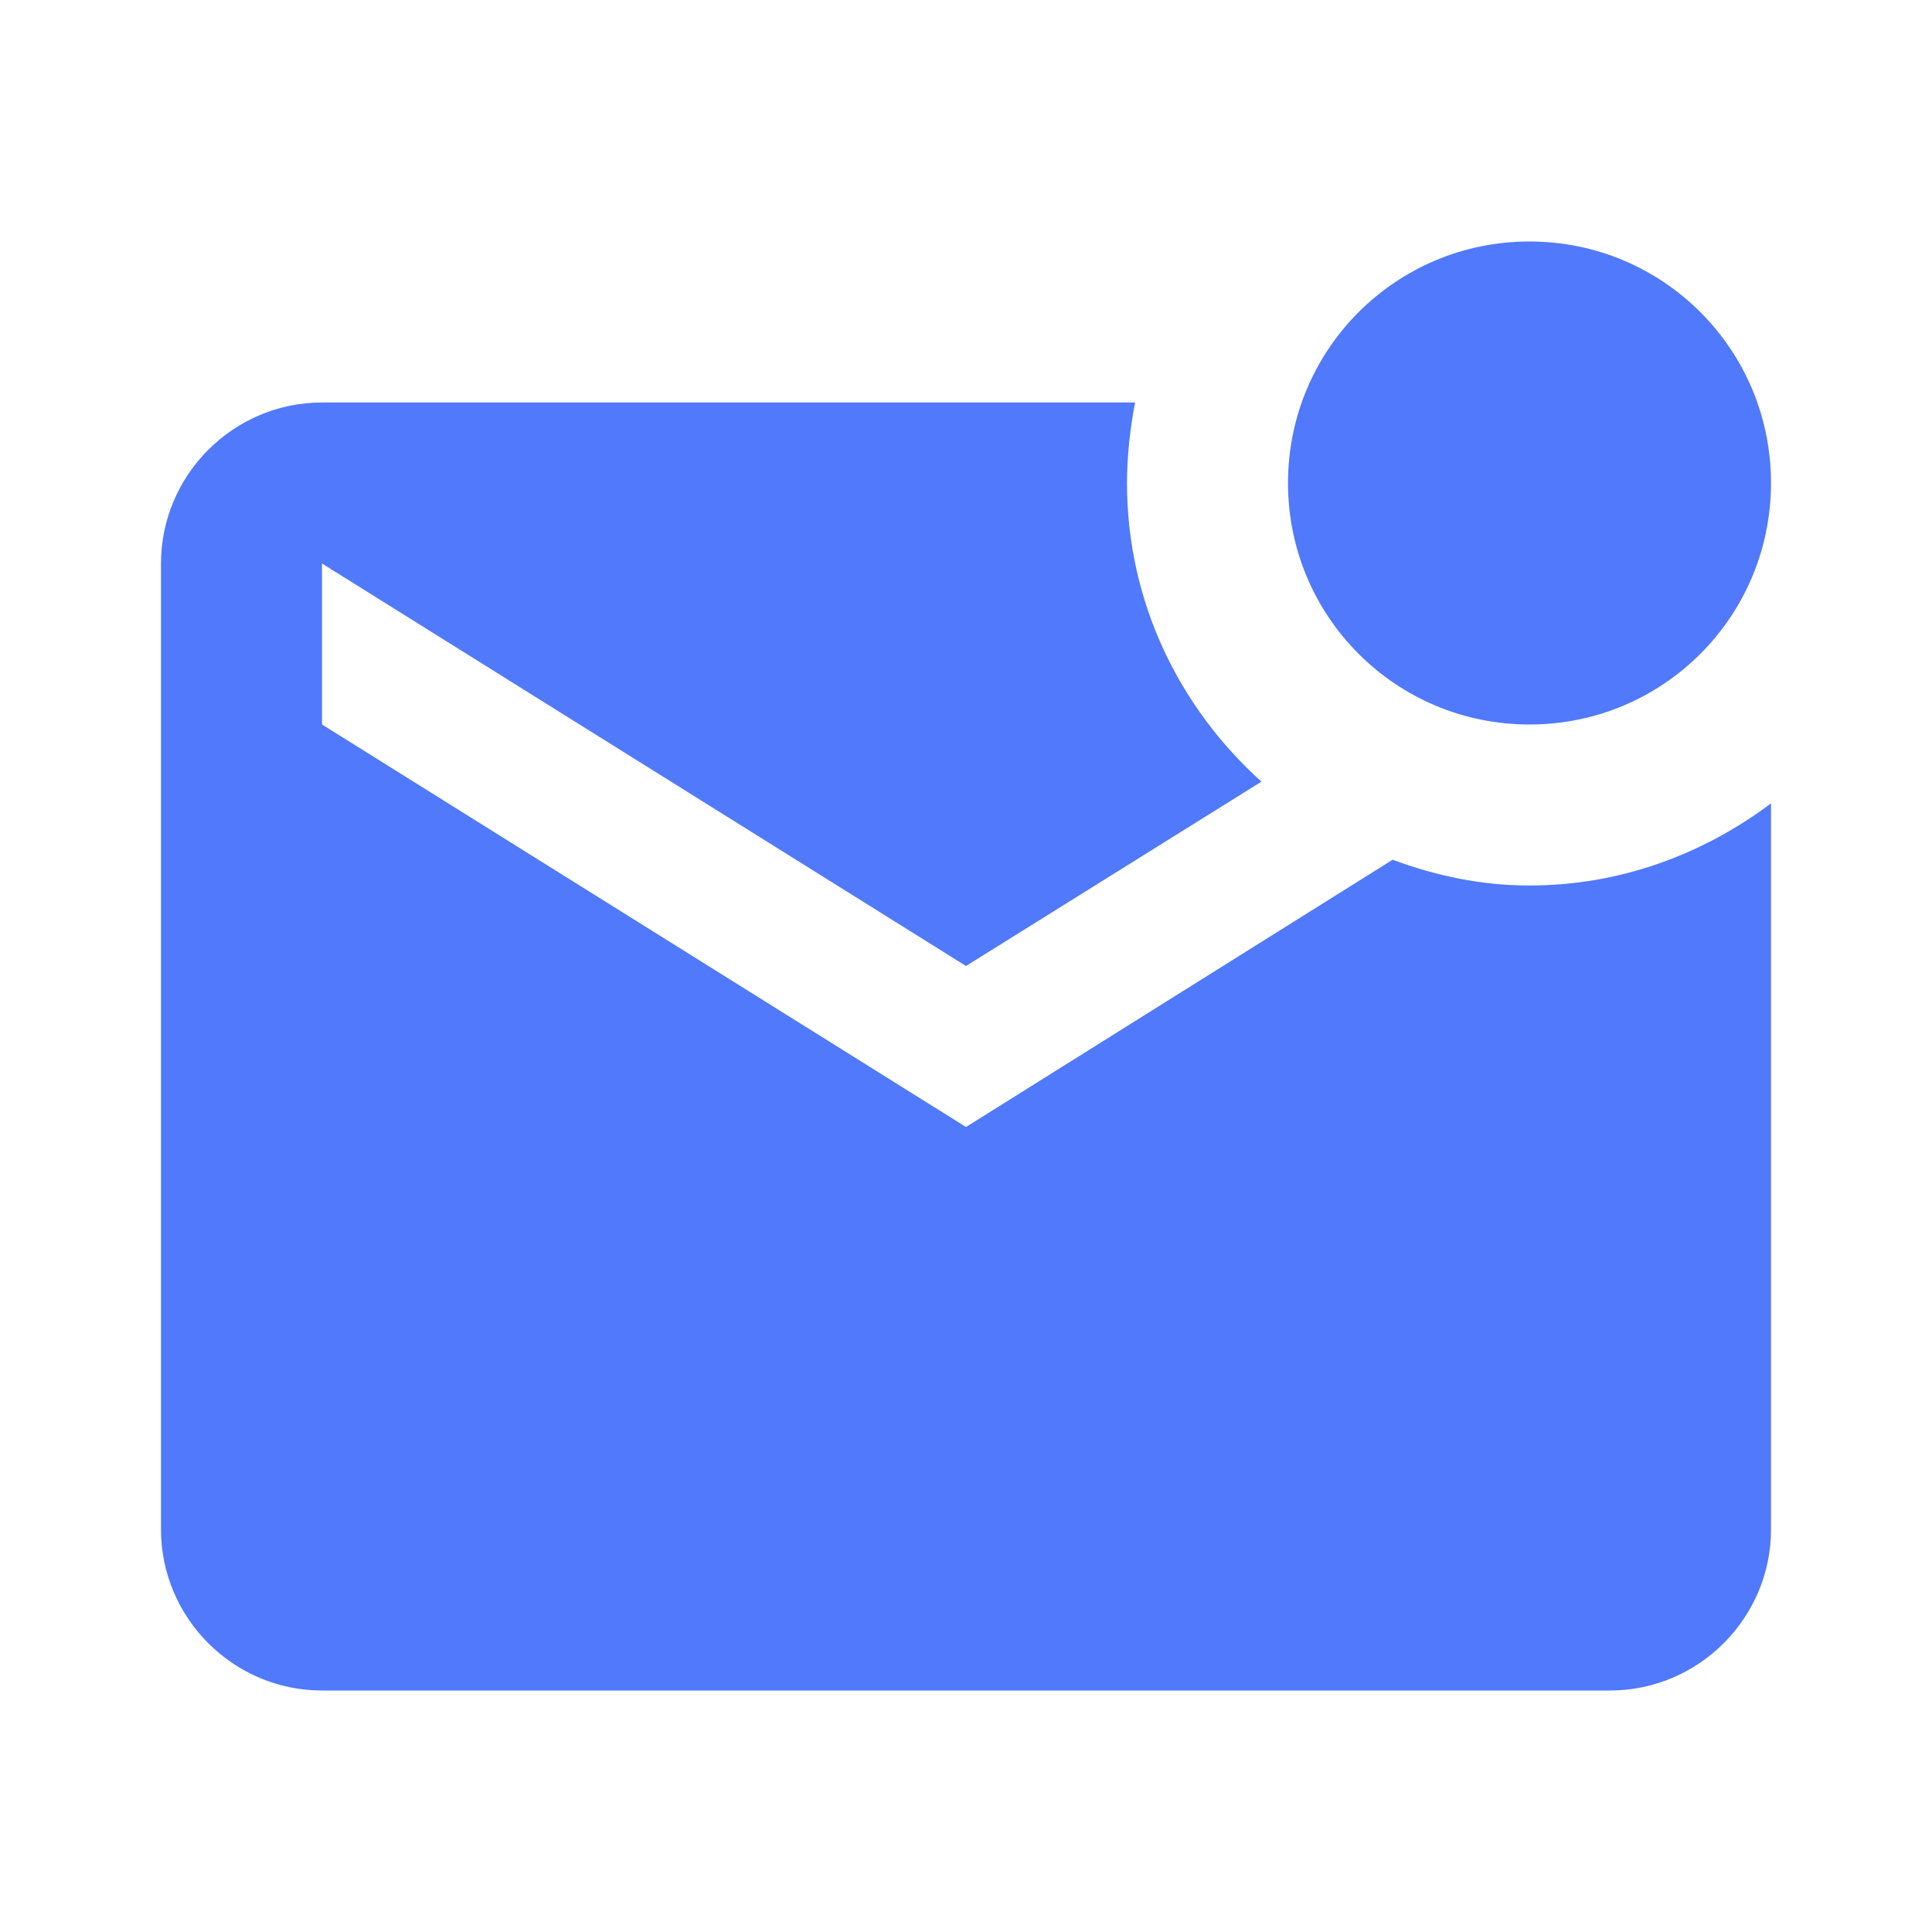 <svg width="24" height="24" viewBox="0 0 24 24" fill="none" xmlns="http://www.w3.org/2000/svg">
<path d="M22 9.98V19C22 20.1 21.1 21 20 21H4C2.9 21 2 20.1 2 19V7C2 5.9 2.9 5 4 5H14.1C14.04 5.32 14 5.66 14 6C14 7.48 14.65 8.79 15.67 9.71L12 12L4 7V9L12 14L17.3 10.68C17.84 10.88 18.4 11 19 11C20.13 11 21.16 10.61 22 9.98ZM16 6C16 7.66 17.34 9 19 9C20.66 9 22 7.66 22 6C22 4.34 20.66 3 19 3C17.34 3 16 4.34 16 6Z" fill="#5079FB"/>
</svg>
